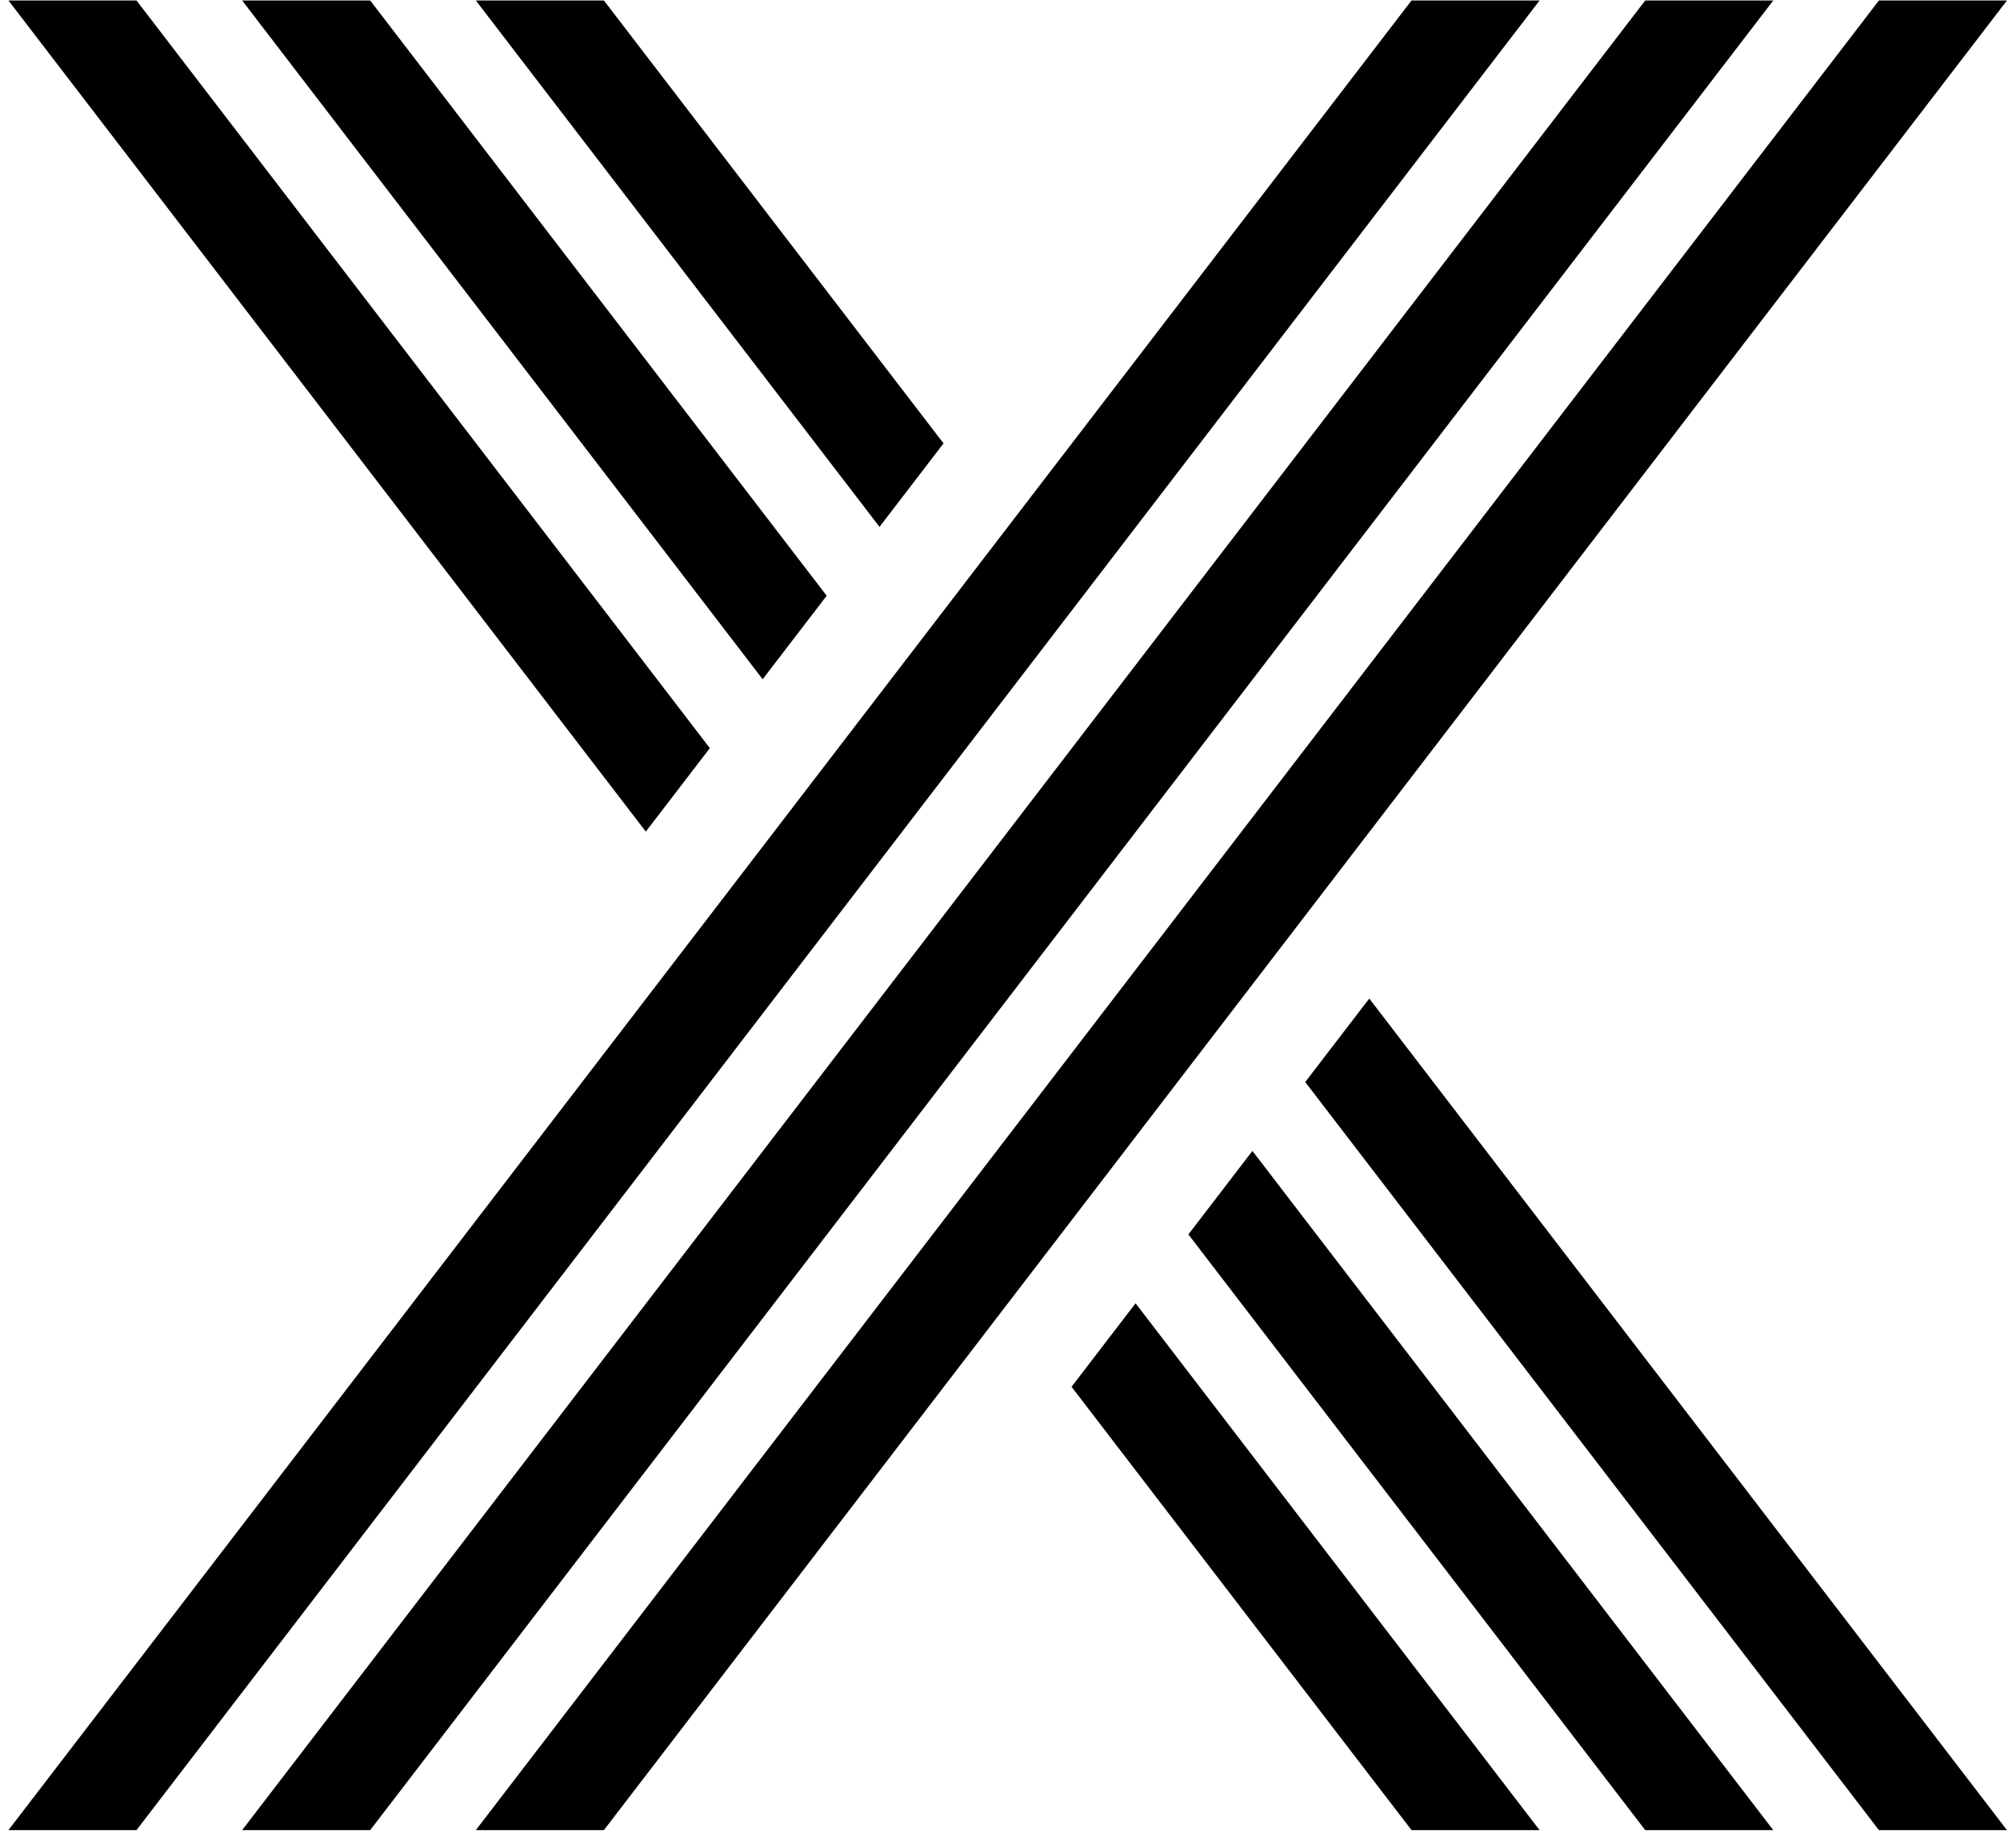 <?xml version="1.0" encoding="UTF-8"?>
<svg xmlns="http://www.w3.org/2000/svg" width="199" height="181" viewBox="0 0 199 181" fill="none">
  <path d="M36.544 180.626H23.903L162.398 0.05H175.039L36.544 180.626Z" fill="black"></path>
  <path d="M13.475 180.626H0.835L139.33 0.05H151.971L13.475 180.626Z" fill="black"></path>
  <path d="M59.612 180.626H46.971L185.467 0.05H198.107L59.612 180.626Z" fill="black"></path>
  <path d="M75.282 67.04L81.602 58.799L36.544 0.05H23.903L75.282 67.04Z" fill="black"></path>
  <path d="M86.816 52.001L93.136 43.76L59.612 0.05H46.971L86.816 52.001Z" fill="black"></path>
  <path d="M63.748 82.079L70.068 73.838L13.475 0.05H0.835L63.748 82.079Z" fill="black"></path>
  <path d="M162.398 180.626H175.039L123.627 113.593L117.306 121.833L162.398 180.626Z" fill="black"></path>
  <path d="M185.467 180.626H198.107L135.161 98.554L128.84 106.794L185.467 180.626Z" fill="black"></path>
  <path d="M139.33 180.626H151.971L112.092 128.631L105.772 136.872L139.33 180.626Z" fill="black"></path>
</svg>

